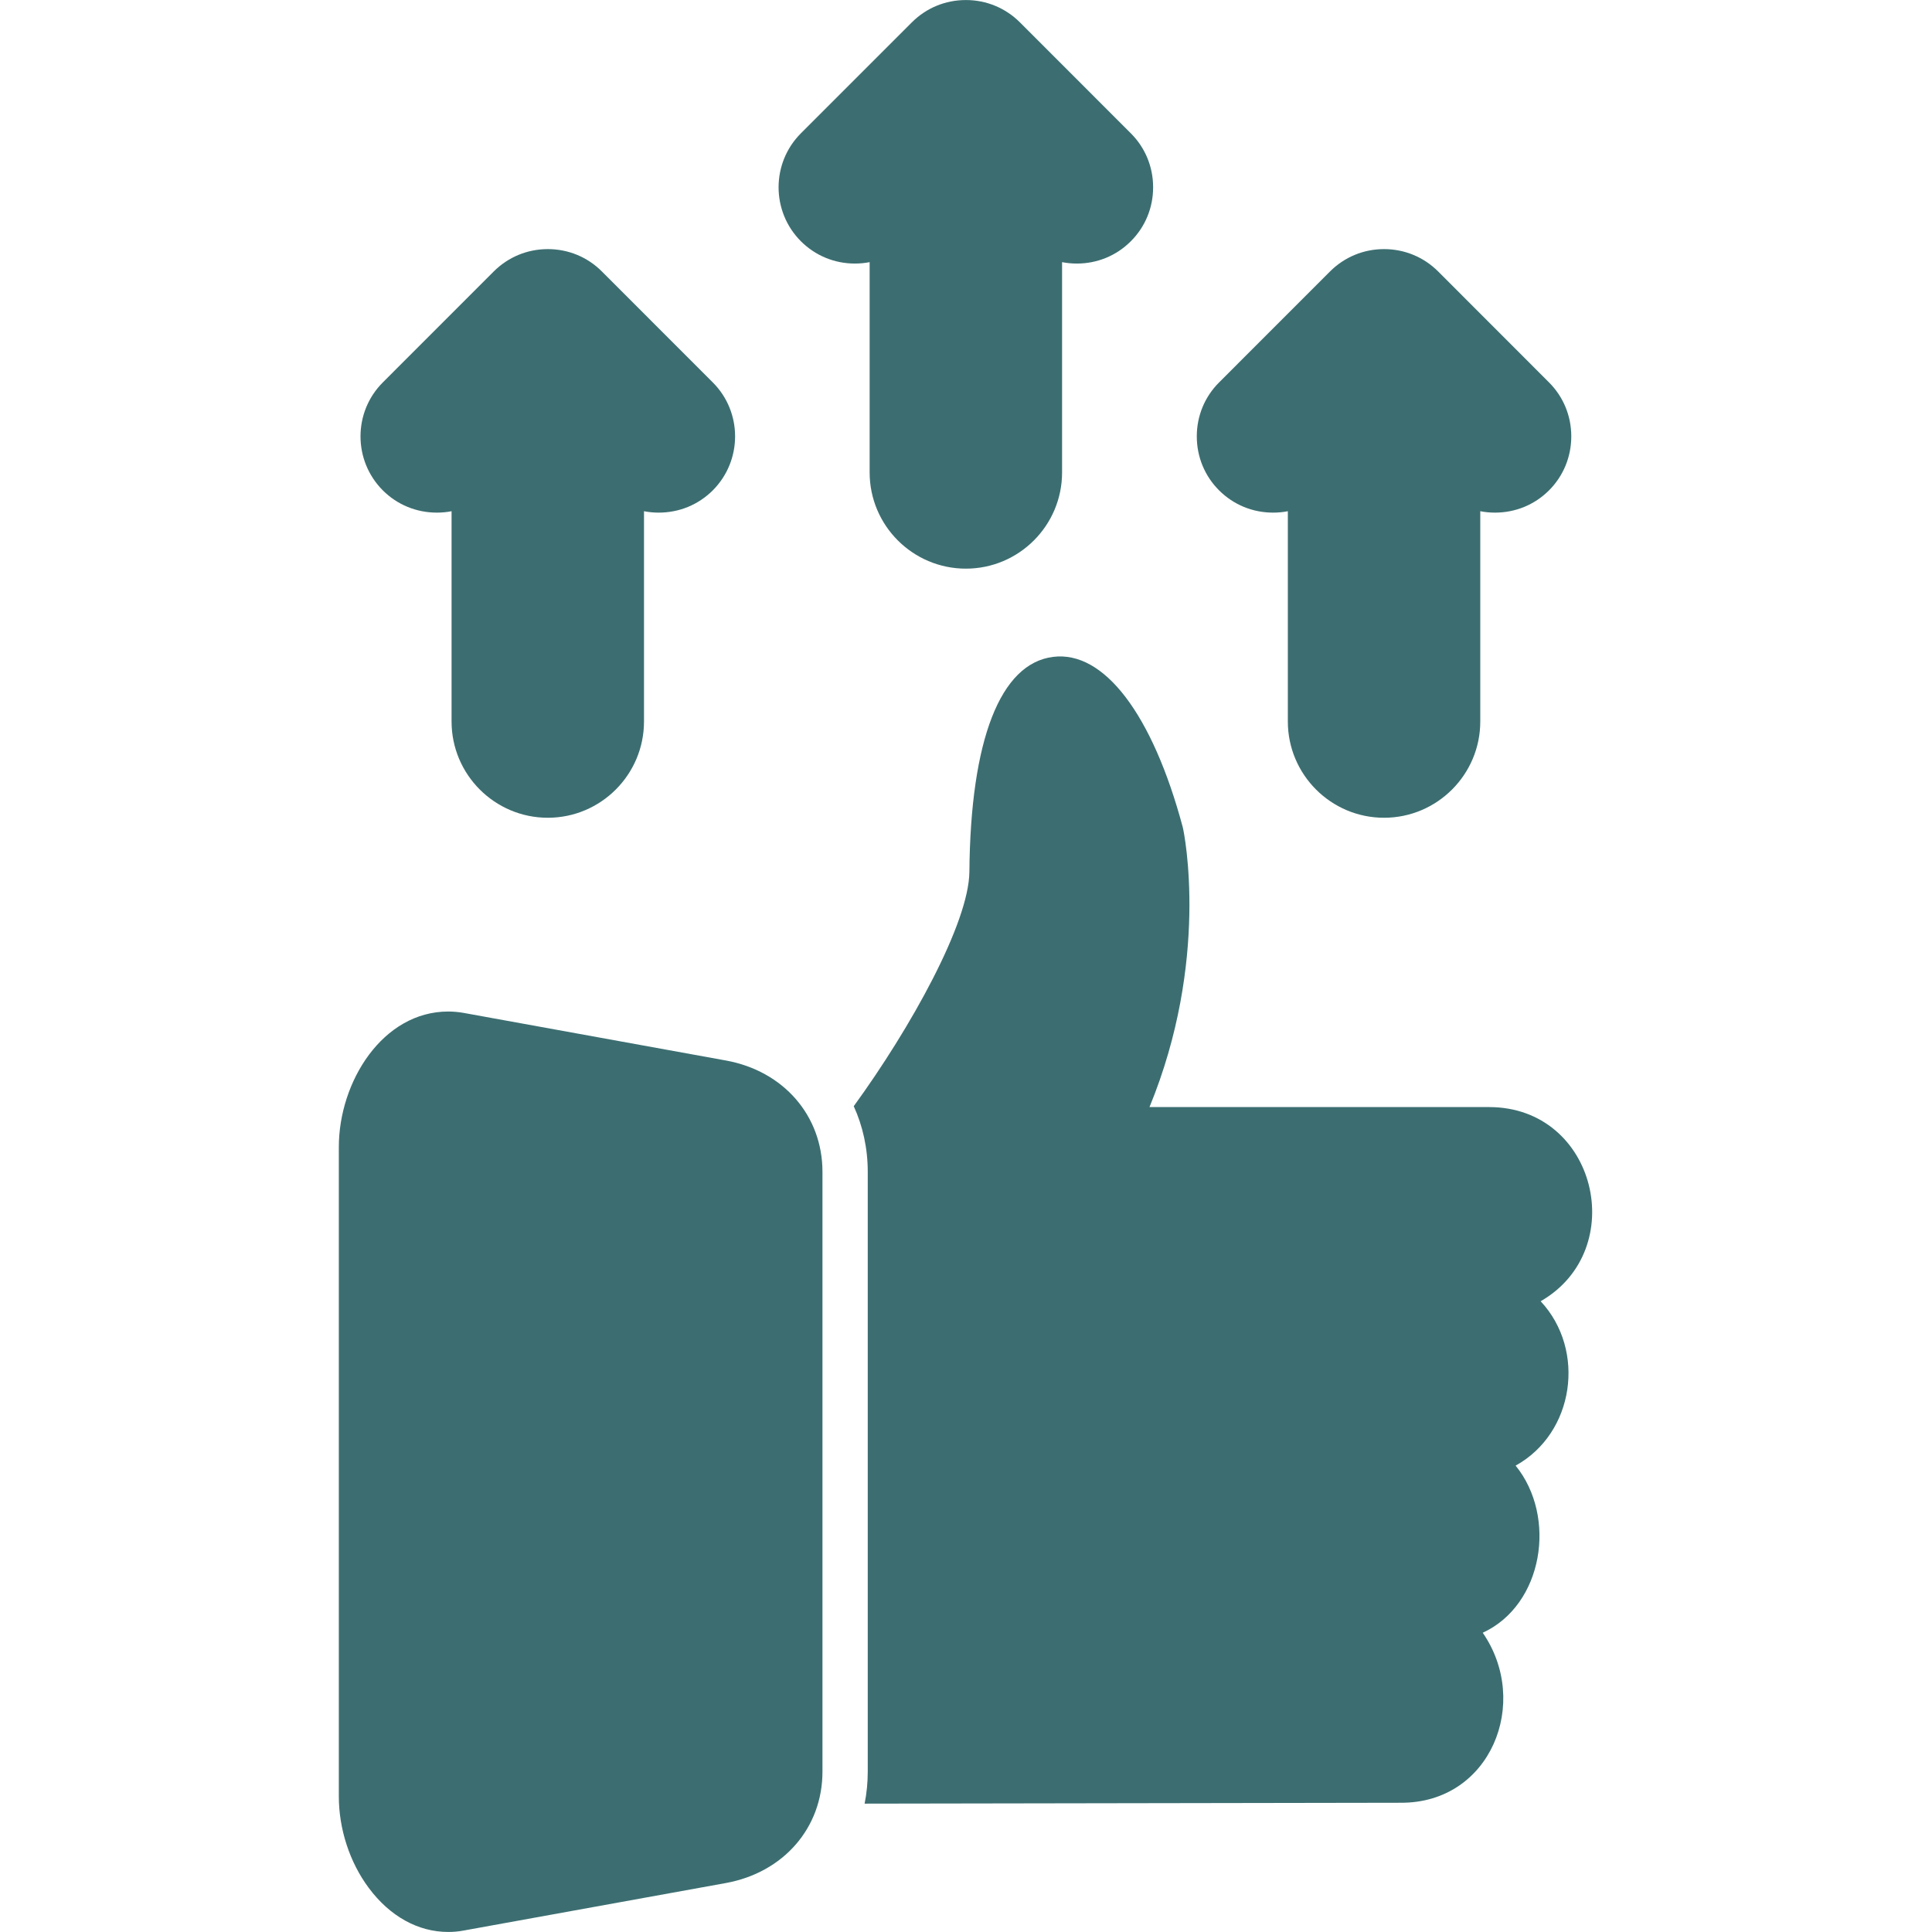<svg width="48" height="48" viewBox="0 0 48 48" fill="none" xmlns="http://www.w3.org/2000/svg">
<path fill-rule="evenodd" clip-rule="evenodd" d="M11.136 47.999C10.387 47.999 9.685 47.61 9.159 46.901C8.688 46.268 8.418 45.441 8.418 44.631V28.5C8.418 26.872 9.51 25.131 11.136 25.131C11.263 25.131 11.392 25.143 11.518 25.165L18.031 26.347C19.468 26.607 20.434 27.72 20.434 29.114V44.016C20.434 45.411 19.468 46.523 18.031 46.784L11.518 47.964C11.392 47.988 11.263 47.999 11.137 47.999C11.137 47.999 11.137 47.999 11.136 47.999Z" fill="#3C6E71"/>
<path fill-rule="evenodd" clip-rule="evenodd" d="M21.211 27.483C22.627 25.537 24.073 22.931 24.084 21.658C24.113 18.382 24.851 16.486 26.162 16.32C27.427 16.159 28.632 17.74 29.385 20.55C29.429 20.72 30.052 23.871 28.559 27.505H36.996C39.668 27.505 40.502 31.052 38.277 32.329C39.413 33.547 39.113 35.608 37.655 36.413C38.692 37.69 38.337 39.877 36.838 40.565C38.037 42.302 37.033 44.799 34.804 44.789L21.481 44.811C21.532 44.556 21.559 44.29 21.559 44.016V29.114C21.559 28.525 21.435 27.975 21.211 27.483Z" fill="#3C6E71"/>
<path fill-rule="evenodd" clip-rule="evenodd" d="M23.997 14.128C22.678 14.128 21.606 13.056 21.606 11.738V6.513C21.487 6.536 21.364 6.548 21.239 6.548C20.731 6.548 20.256 6.351 19.898 5.994C19.159 5.255 19.159 4.051 19.898 3.312L22.648 0.562C22.651 0.559 22.654 0.556 22.656 0.554C23.013 0.197 23.489 0.001 23.997 0.001C24.504 0.001 24.98 0.197 25.338 0.554L28.095 3.312C28.453 3.669 28.649 4.146 28.649 4.653C28.649 5.161 28.453 5.637 28.095 5.994C27.738 6.352 27.262 6.548 26.754 6.548C26.629 6.548 26.506 6.536 26.387 6.513V11.738C26.387 13.056 25.315 14.128 23.997 14.128Z" fill="#3C6E71"/>
<path fill-rule="evenodd" clip-rule="evenodd" d="M34.386 20.317C33.068 20.317 31.996 19.244 31.996 17.926V12.701C31.877 12.725 31.754 12.736 31.629 12.736C31.121 12.736 30.645 12.54 30.288 12.183C29.93 11.826 29.734 11.349 29.734 10.841C29.734 10.334 29.93 9.858 30.288 9.501L33.041 6.747C33.403 6.385 33.879 6.189 34.386 6.189C34.893 6.189 35.37 6.385 35.728 6.742L38.485 9.501C38.842 9.858 39.038 10.334 39.038 10.841C39.038 11.349 38.842 11.826 38.485 12.183C38.128 12.54 37.652 12.736 37.143 12.736C37.02 12.736 36.897 12.725 36.777 12.701V17.926C36.777 19.244 35.704 20.317 34.386 20.317Z" fill="#3C6E71"/>
<path fill-rule="evenodd" clip-rule="evenodd" d="M13.61 20.317C12.292 20.317 11.219 19.244 11.219 17.926V12.701C11.1 12.725 10.977 12.736 10.853 12.736C10.345 12.736 9.868 12.54 9.511 12.183C8.772 11.443 8.772 10.239 9.511 9.501L12.264 6.747C12.626 6.385 13.103 6.189 13.61 6.189C14.118 6.189 14.594 6.385 14.951 6.742L17.709 9.501C18.448 10.239 18.448 11.443 17.709 12.183C17.351 12.54 16.875 12.736 16.367 12.736C16.243 12.736 16.12 12.725 16 12.701V17.926C16 19.244 14.928 20.317 13.61 20.317Z" fill="#3C6E71"/>
</svg>
